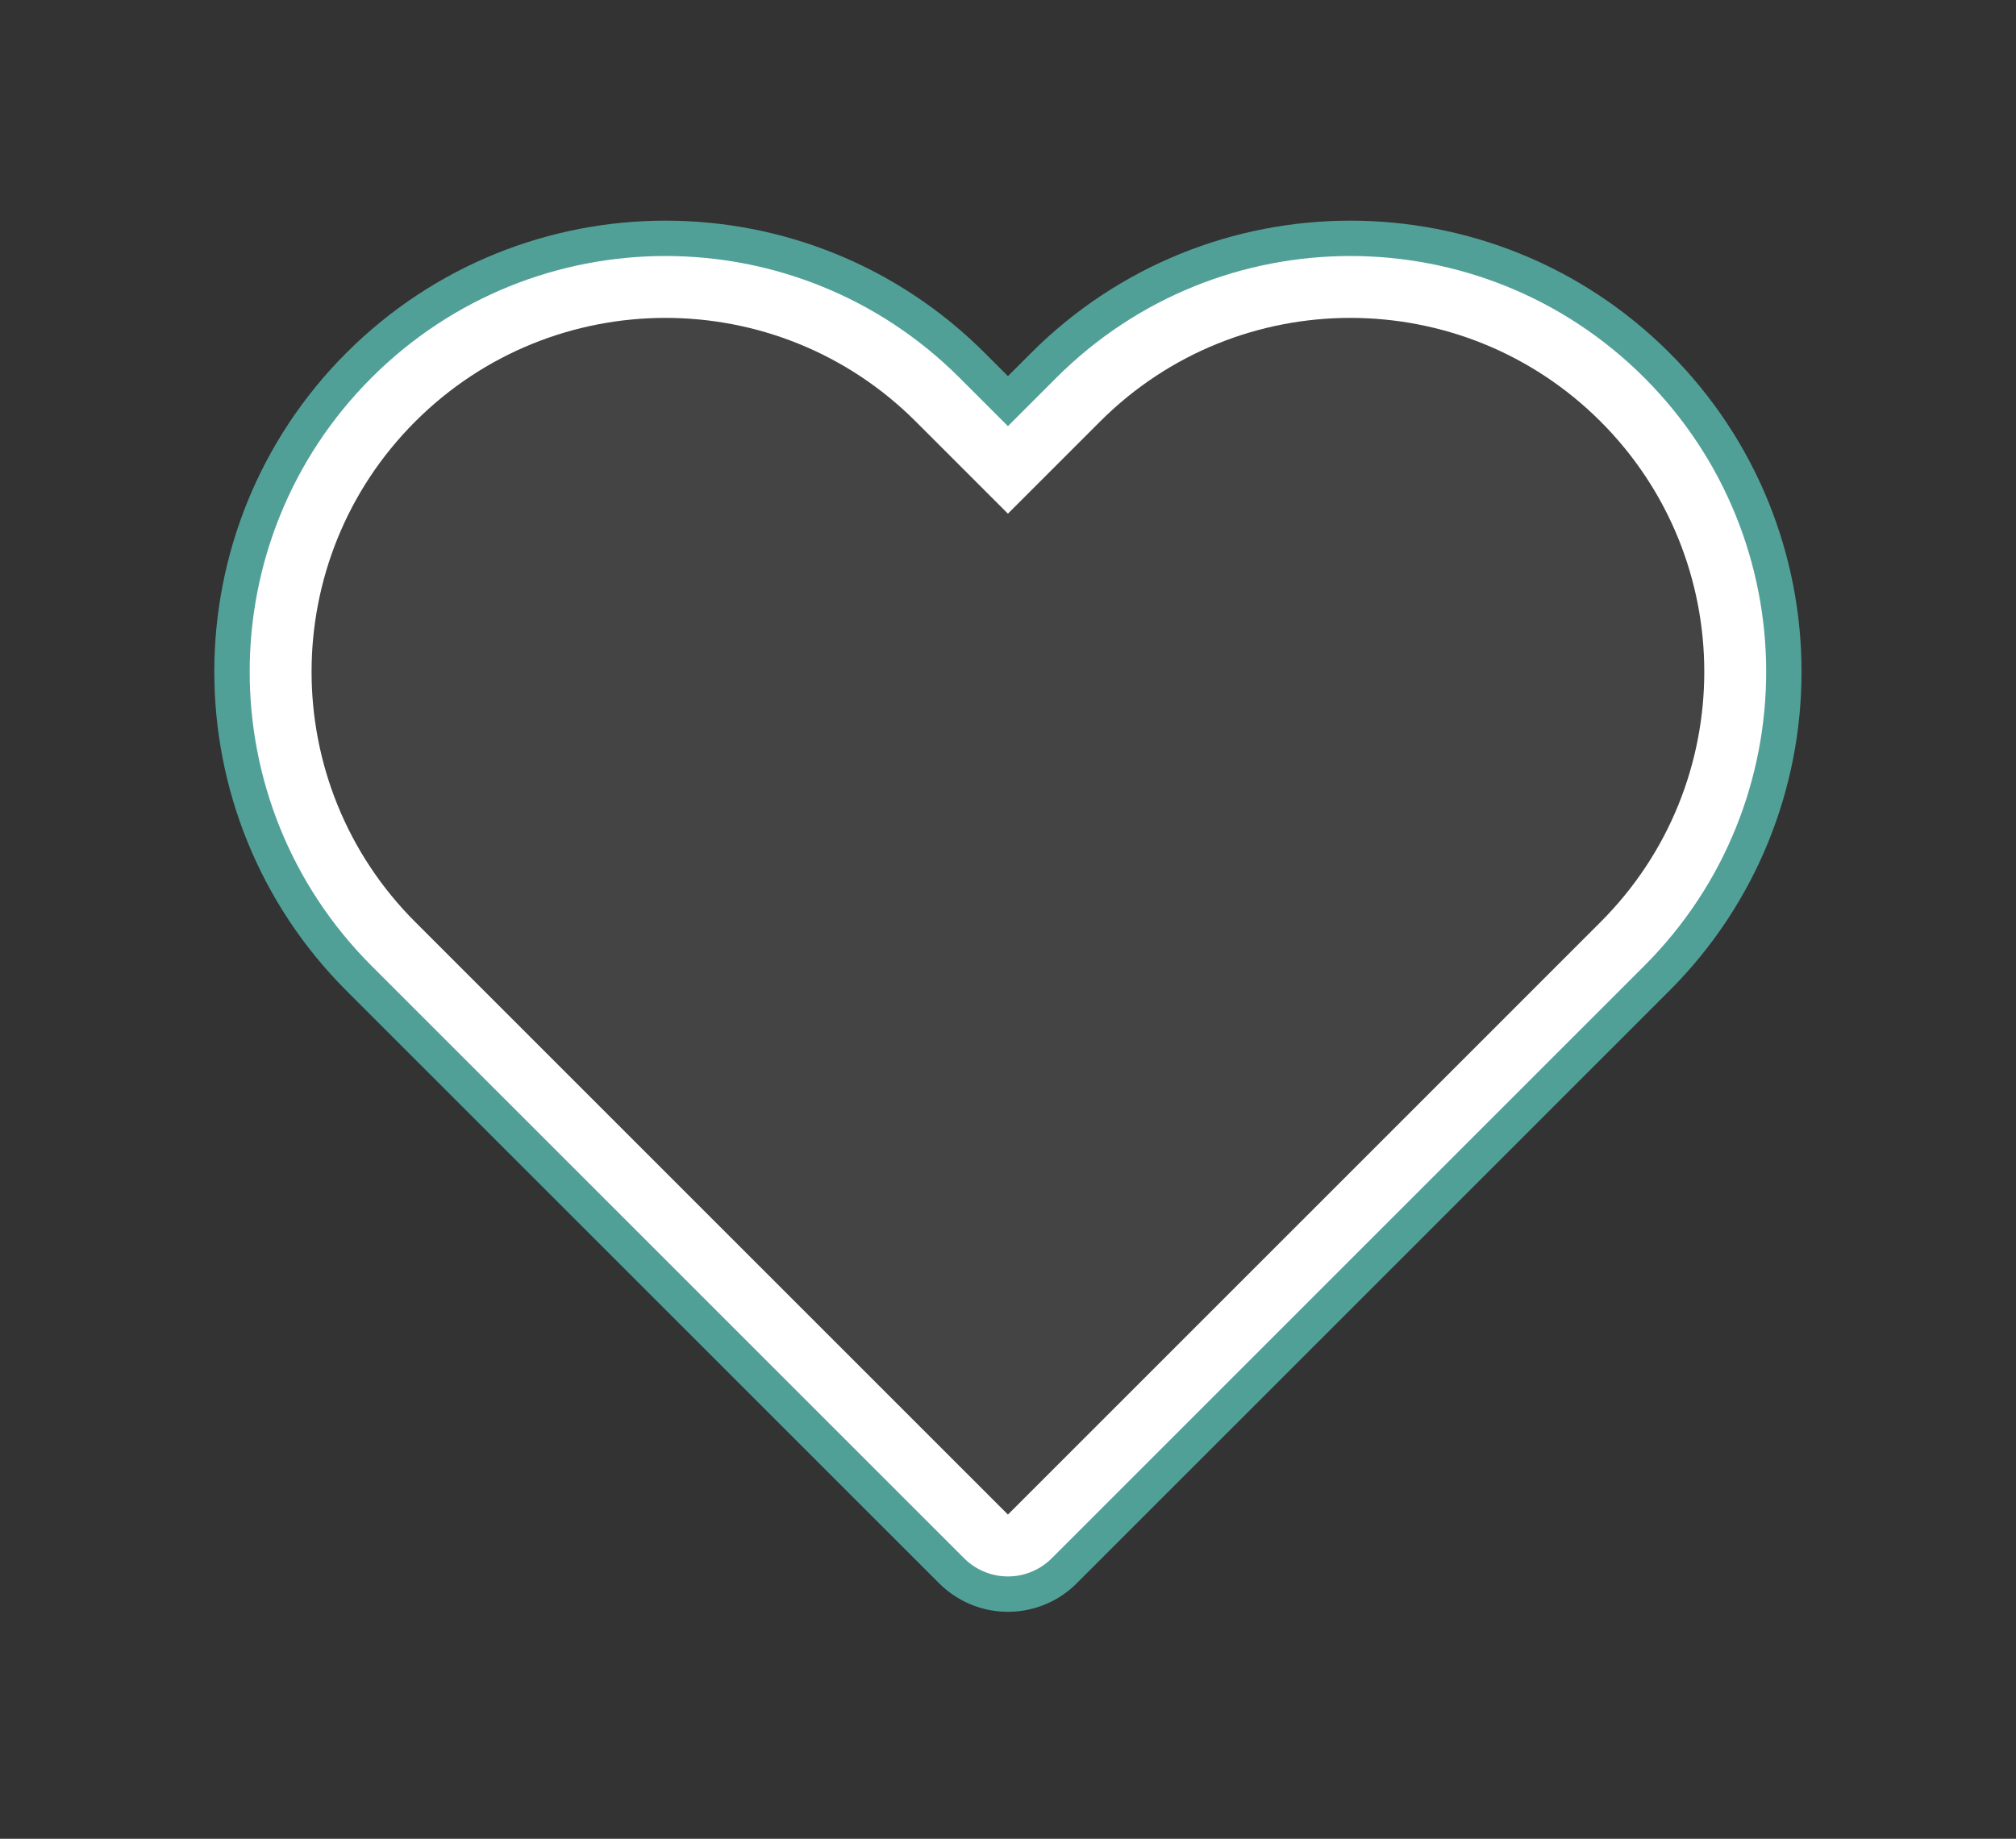 <?xml version="1.0" encoding="utf-8"?>
<!-- Generator: Adobe Illustrator 16.0.3, SVG Export Plug-In . SVG Version: 6.00 Build 0)  -->
<!DOCTYPE svg PUBLIC "-//W3C//DTD SVG 1.1//EN" "http://www.w3.org/Graphics/SVG/1.1/DTD/svg11.dtd">
<svg version="1.1" xmlns="http://www.w3.org/2000/svg" xmlns:xlink="http://www.w3.org/1999/xlink" x="0px" y="0px" width="114px"
	 height="104px" viewBox="0 0 114 104" enable-background="new 0 0 114 104" xml:space="preserve">
<rect x="0" y="0" width="114" height="104" fill="#333333" stroke="none"/>
<g id="レイヤー_2">
</g>
<g>
</g>
<g id="レイヤー_1">
</g>
<g id="文字">
</g>
<g id="写真">
	<g>
		<path fill="none" stroke="#51A098" stroke-width="11" stroke-linecap="round" stroke-linejoin="round" stroke-miterlimit="10" d="
			M90.511,23.842c-7.816-7.816-20.488-7.816-28.305,0l-5.21,5.211l-5.211-5.211c-7.816-7.816-20.488-7.816-28.305,0
			c-7.815,7.816-7.815,20.488,0,28.305l33.516,33.516l33.515-33.516C98.327,44.33,98.327,31.658,90.511,23.842z"/>
		<path fill="none" stroke="#FFFFFF" stroke-width="7" stroke-linecap="round" stroke-linejoin="round" stroke-miterlimit="10" d="
			M90.511,23.842c-7.816-7.816-20.488-7.816-28.305,0l-5.21,5.211l-5.211-5.211c-7.816-7.816-20.488-7.816-28.305,0
			c-7.815,7.816-7.815,20.488,0,28.305l33.516,33.516l33.515-33.516C98.327,44.33,98.327,31.658,90.511,23.842z"/>
		<path fill="#444444" d="M90.511,23.842c-7.816-7.816-20.488-7.816-28.305,0l-5.21,5.211l-5.211-5.211
			c-7.816-7.816-20.488-7.816-28.305,0c-7.815,7.816-7.815,20.488,0,28.305l33.516,33.516l33.515-33.516
			C98.327,44.33,98.327,31.658,90.511,23.842z"/>
	</g>
	<rect fill="none" width="114" height="104"/>
</g>
</svg>
